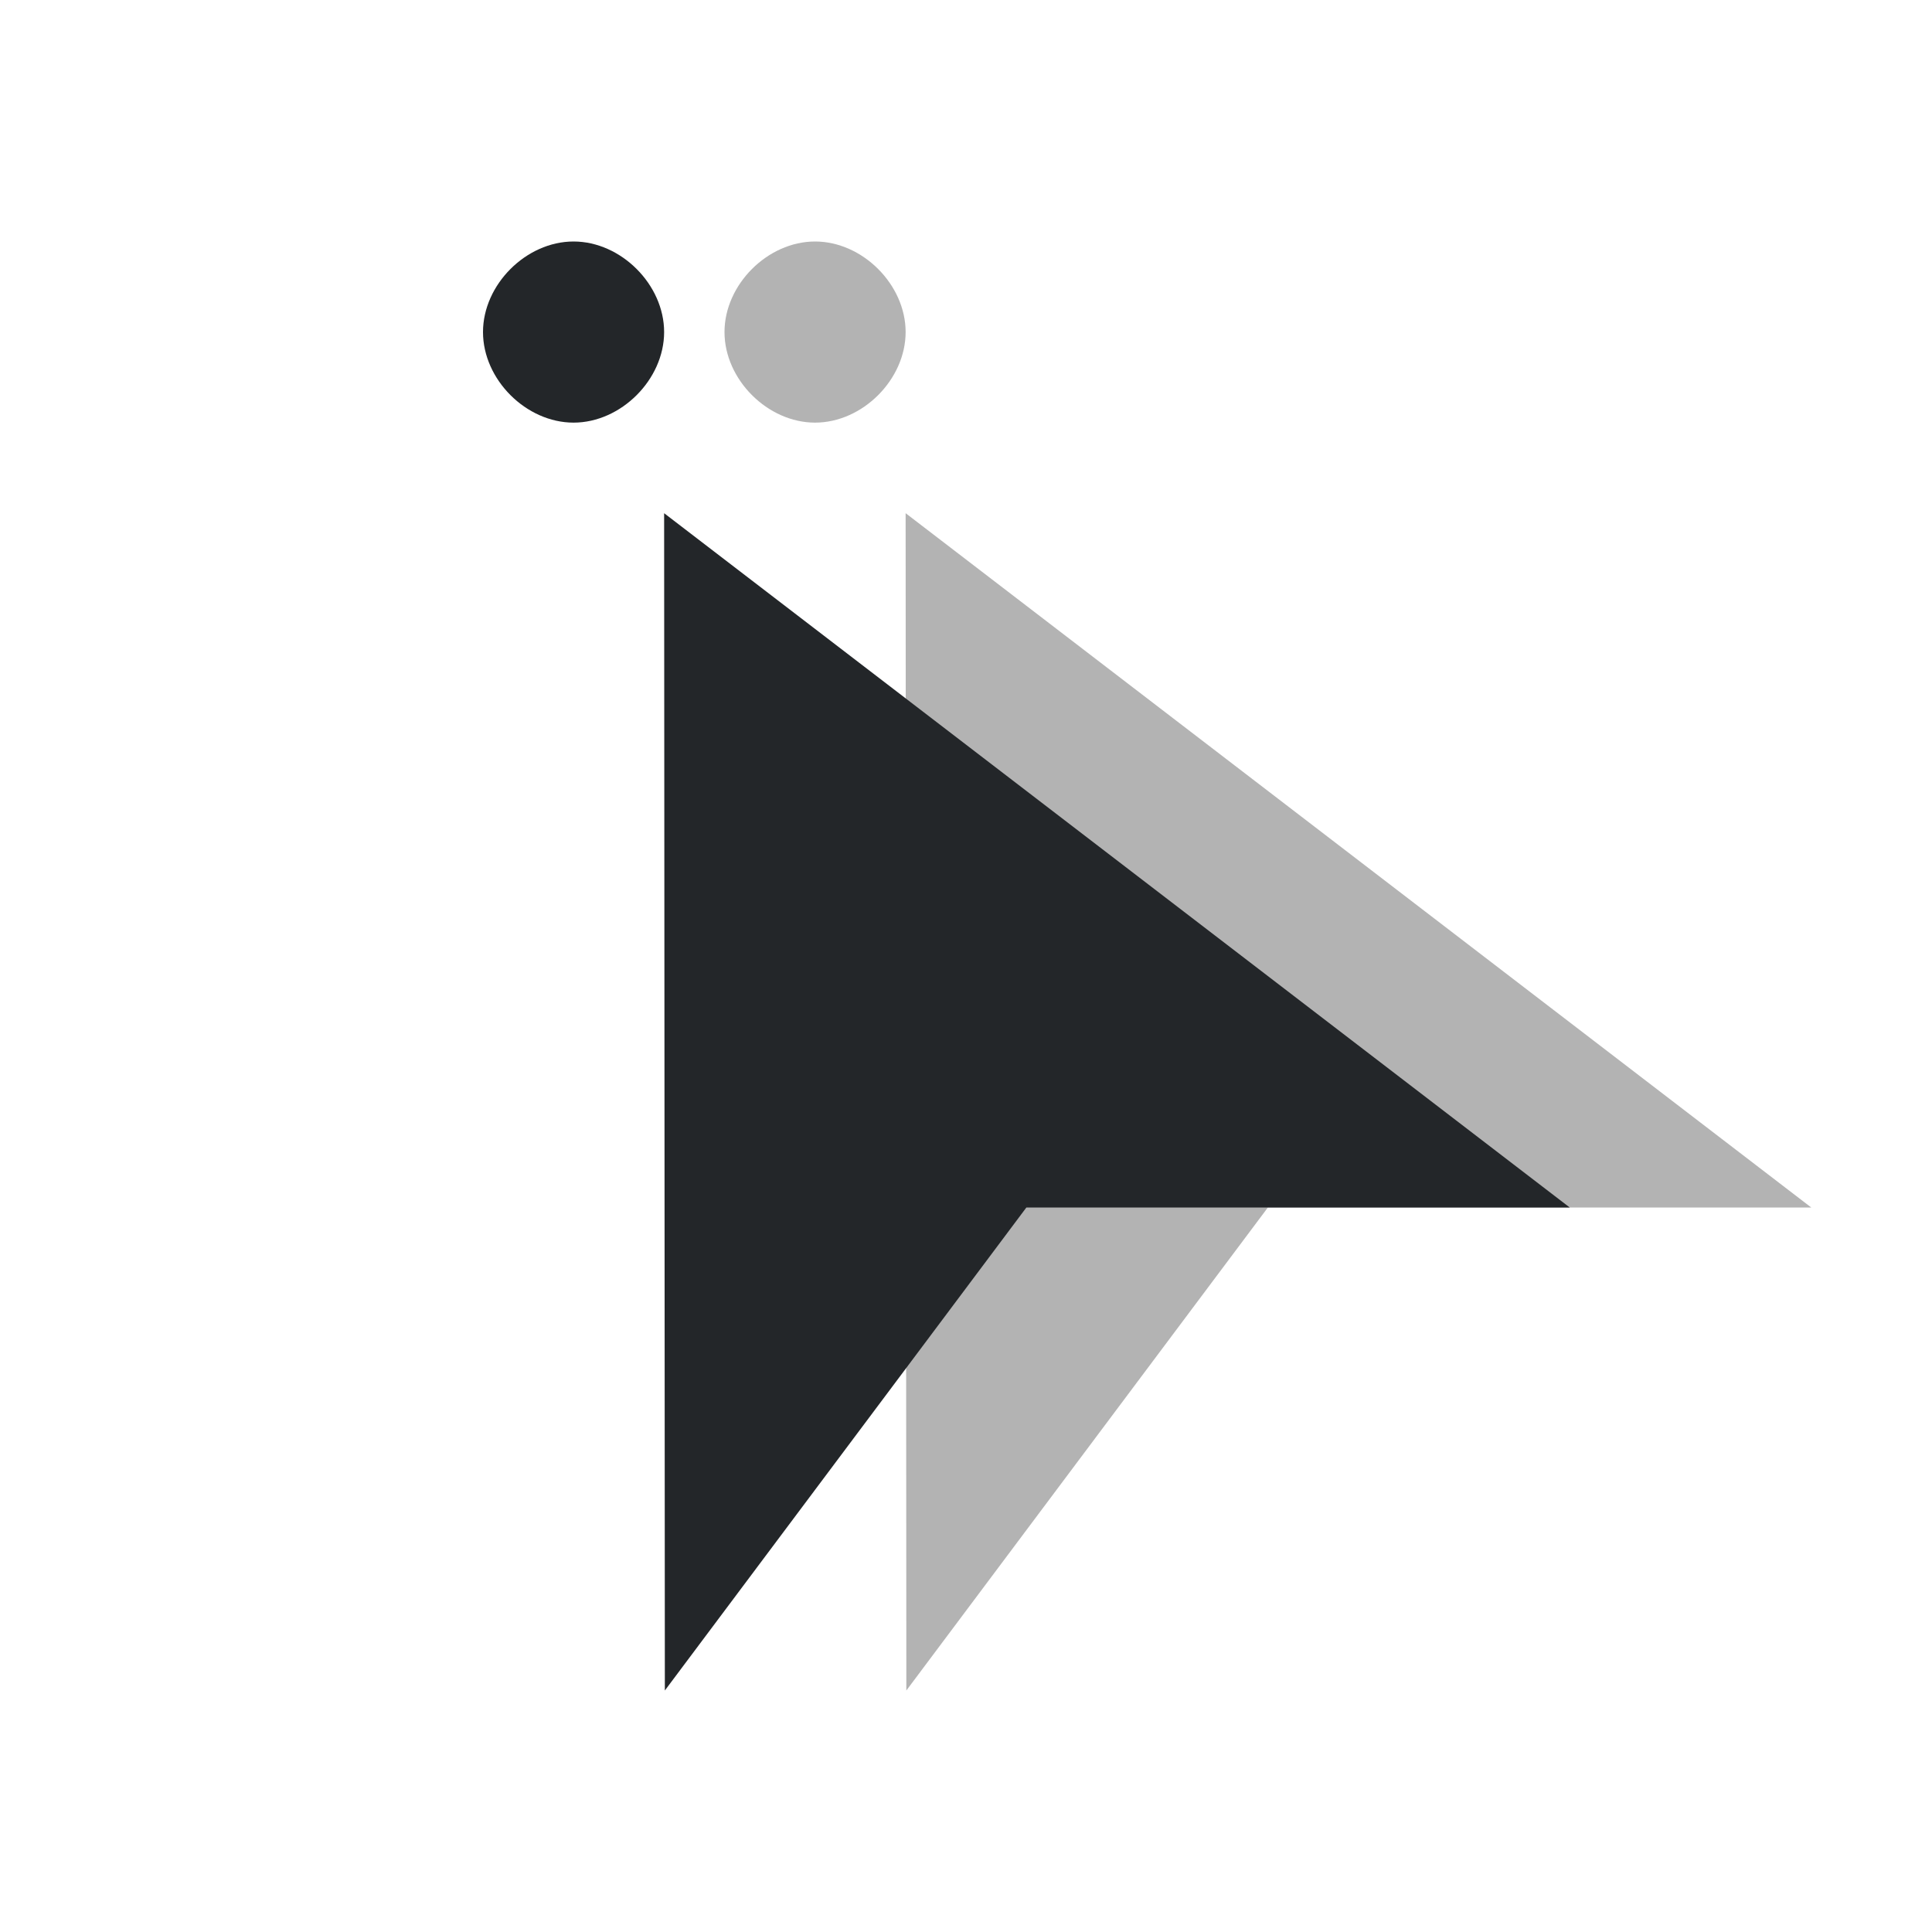 <svg viewBox="0 0 16 16" xmlns="http://www.w3.org/2000/svg"><path d="m6.75 2c-.393 0-.75.357-.75.75s.357.75.75.75.75-.357.75-.75c0-.393-.357-.75-.75-.75zm.75 2.25.006 9.75 2.994-4h4.5z" fill="#b3b3b3"/><path d="m4.75 2c-.393 0-.75.357-.75.75s.357.75.75.75.75-.357.75-.75c0-.393-.357-.75-.75-.75zm.75 2.25.006 9.75 2.994-4h4.5z" fill="#232629"/></svg>